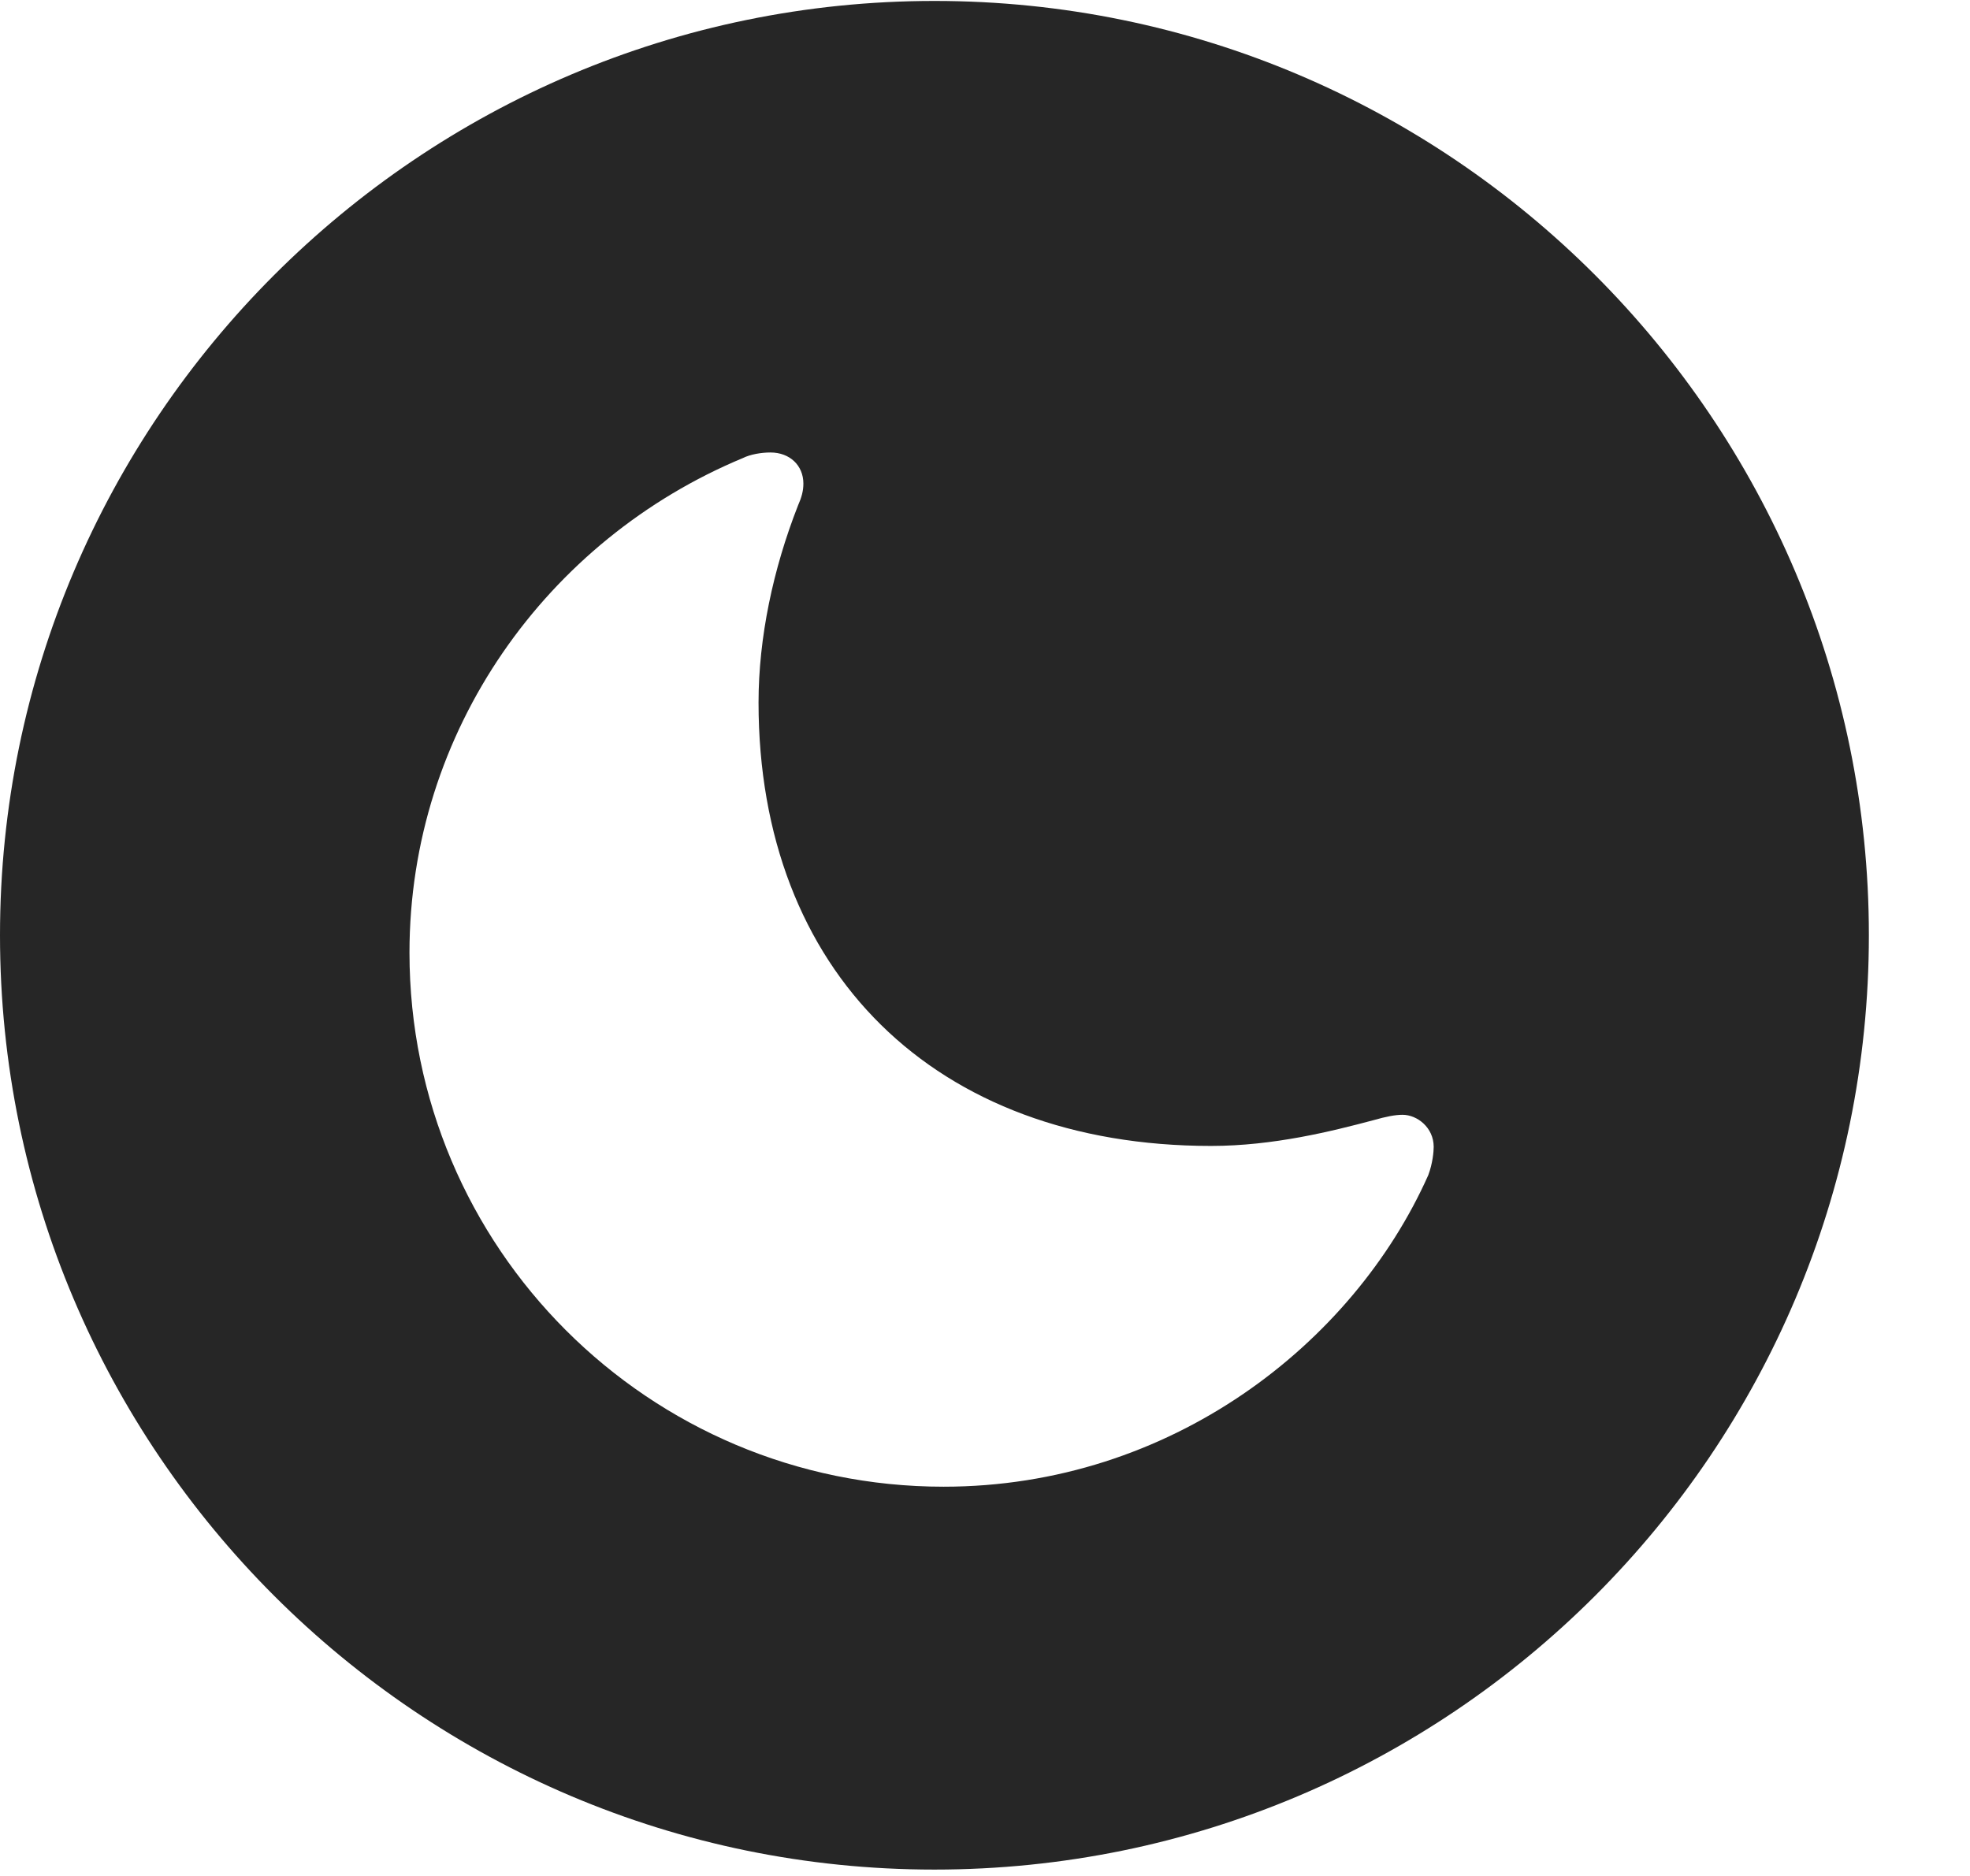 <svg width="21" height="20" viewBox="0 0 21 20" fill="none" xmlns="http://www.w3.org/2000/svg">
<g clip-path="url(#clip0_84_47)">
<path d="M19.922 9.971C19.922 15.469 15.459 19.932 9.961 19.932C4.473 19.932 0 15.469 0 9.971C0 4.482 4.473 0.01 9.961 0.01C15.459 0.01 19.922 4.482 19.922 9.971ZM7.92 4.883C5.83 5.752 4.365 7.793 4.365 10.156C4.365 13.301 6.914 15.85 10.059 15.85C12.48 15.85 14.424 14.326 15.225 12.529C15.273 12.402 15.283 12.275 15.283 12.227C15.283 12.021 15.107 11.885 14.951 11.885C14.873 11.885 14.775 11.904 14.639 11.943C14.199 12.06 13.574 12.217 12.91 12.217C9.961 12.217 8.086 10.352 8.086 7.49C8.086 6.797 8.242 6.064 8.506 5.391C8.545 5.303 8.564 5.234 8.564 5.156C8.564 4.961 8.418 4.824 8.213 4.824C8.115 4.824 7.998 4.844 7.92 4.883Z" fill="black" fill-opacity="0.85"/>
</g>
<defs>
<clipPath id="clip0_84_47">
<rect width="20.283" height="19.932" fill="white"/>
</clipPath>
</defs>
</svg>
